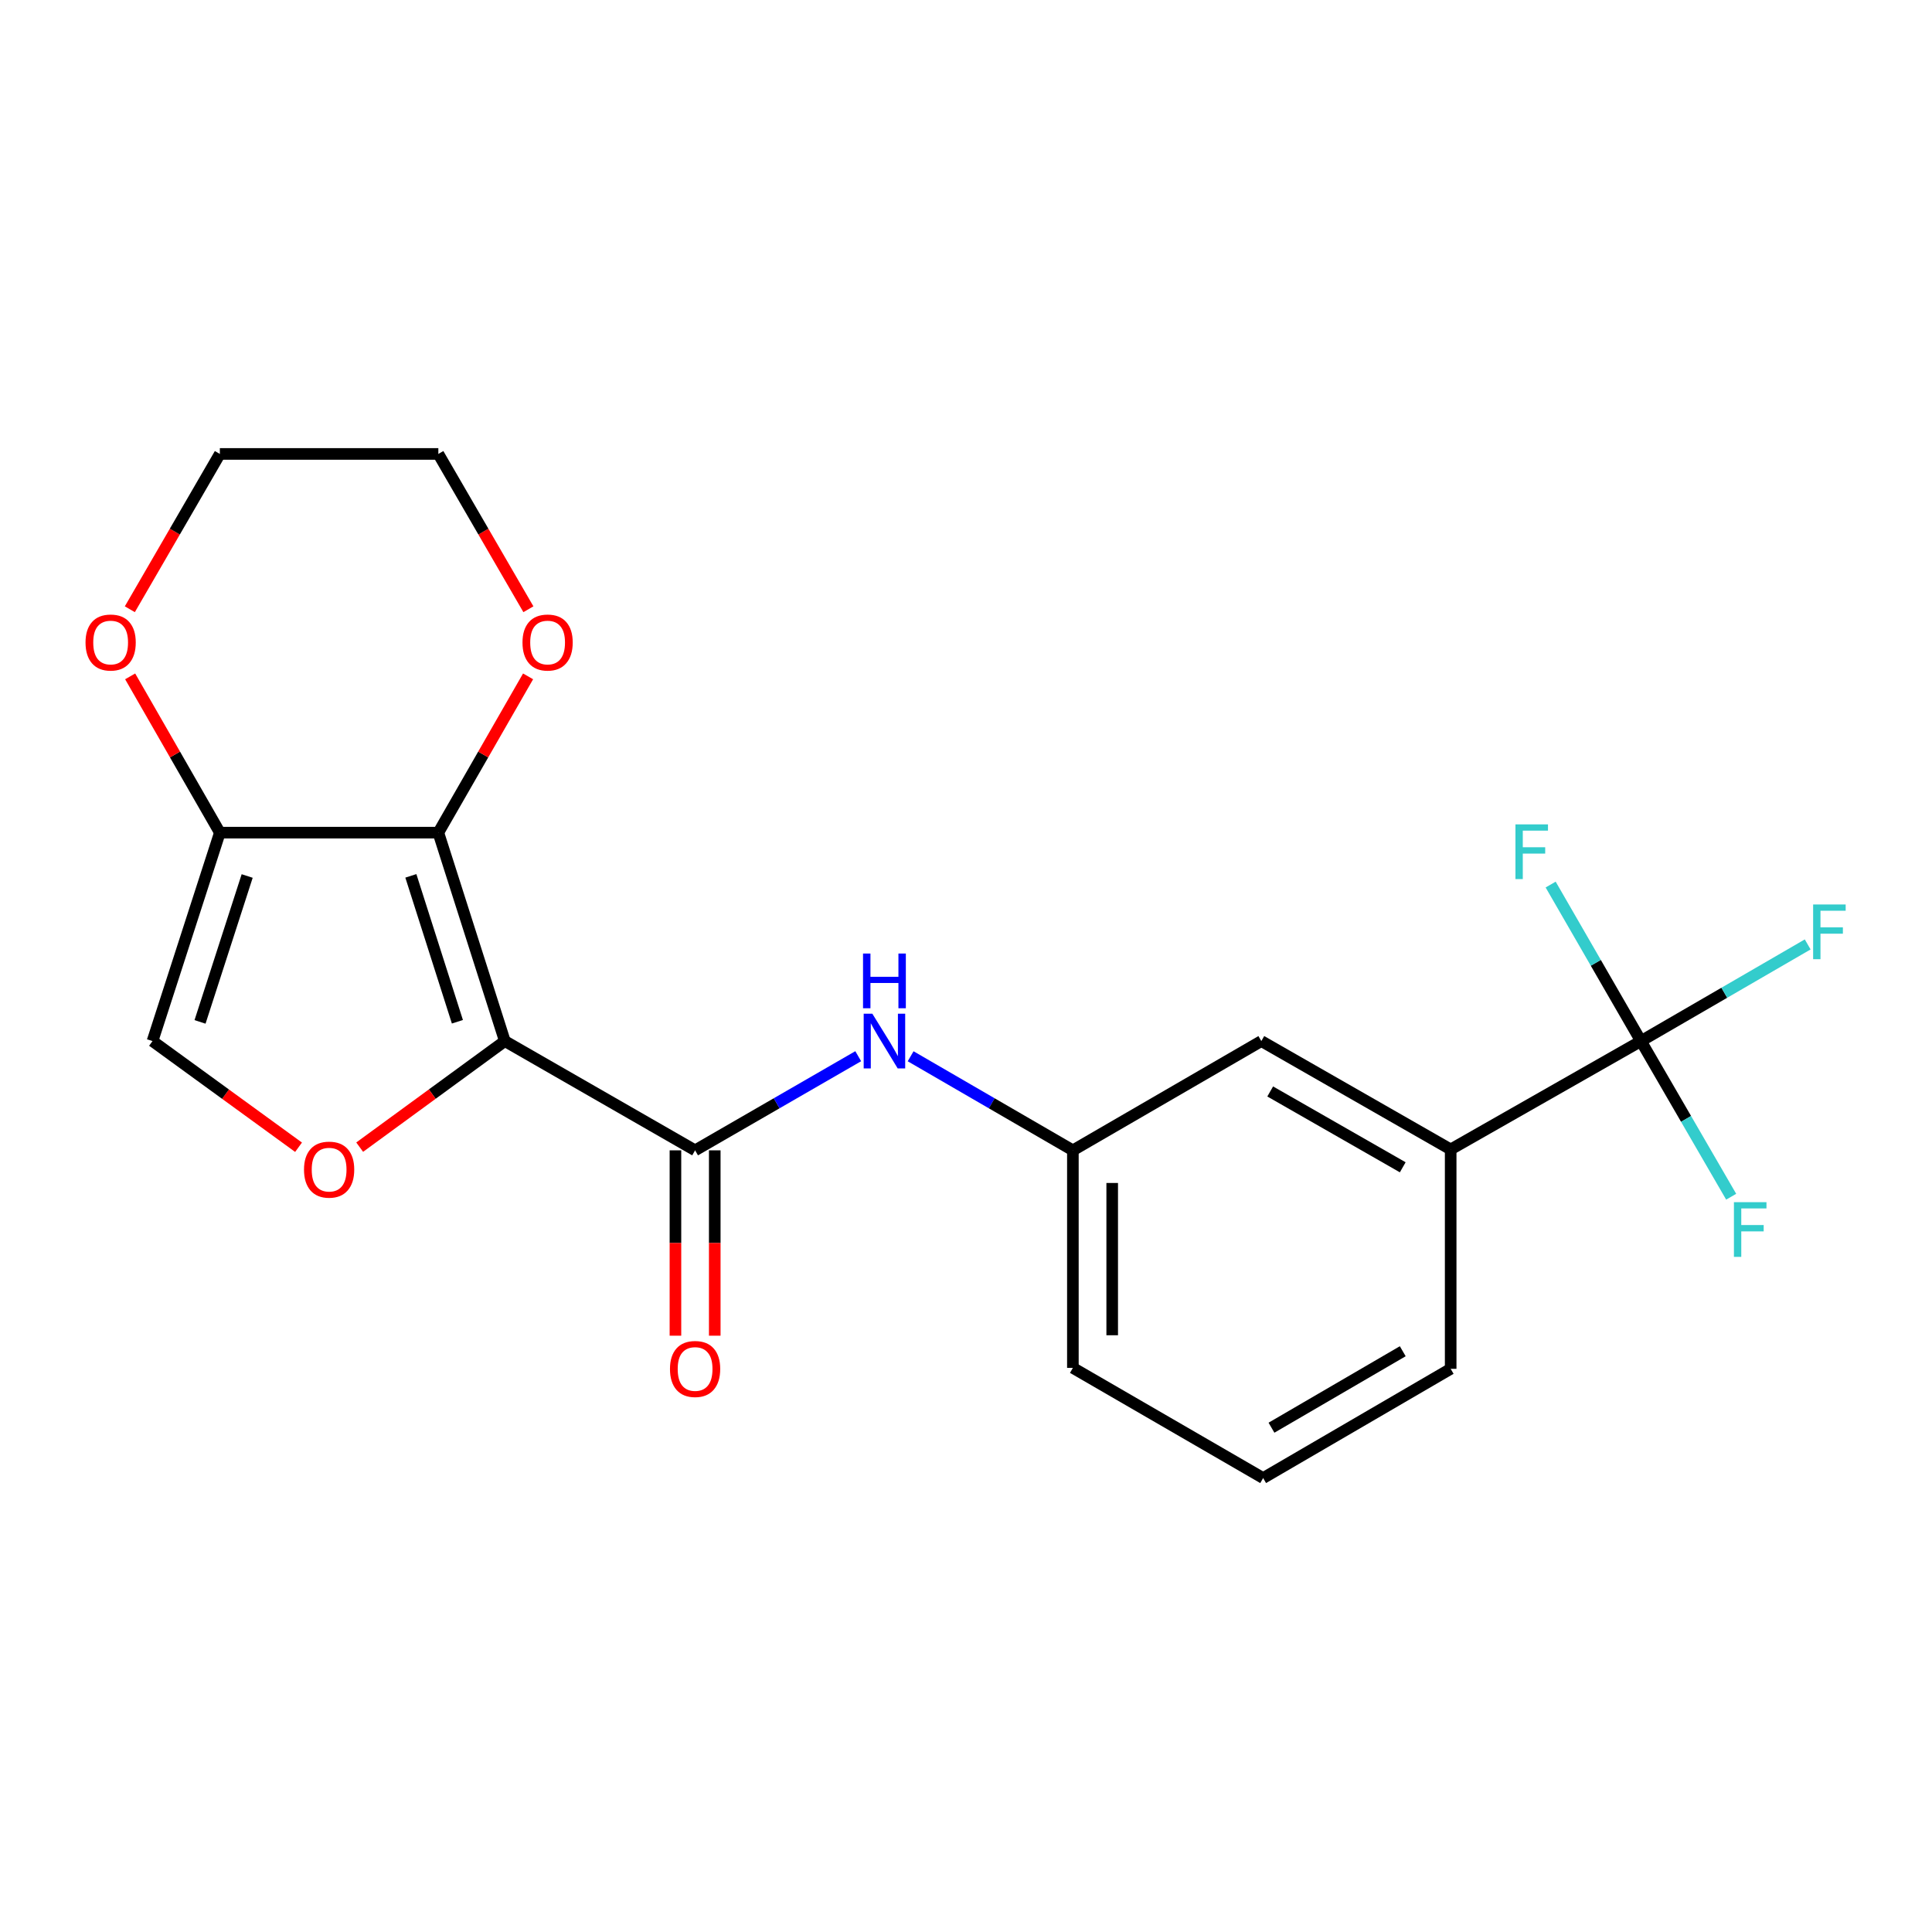 <?xml version='1.0' encoding='iso-8859-1'?>
<svg version='1.1' baseProfile='full'
              xmlns='http://www.w3.org/2000/svg'
                      xmlns:rdkit='http://www.rdkit.org/xml'
                      xmlns:xlink='http://www.w3.org/1999/xlink'
                  xml:space='preserve'
width='1000px' height='1000px' viewBox='0 0 1000 1000'>
<!-- END OF HEADER -->
<rect style='opacity:1.0;fill:#FFFFFF;stroke:none' width='1000' height='1000' x='0' y='0'> </rect>
<path class='bond-0' d='M 261.301,538.86 L 226.885,430.975' style='fill:none;fill-rule:evenodd;stroke:#000000;stroke-width:6px;stroke-linecap:butt;stroke-linejoin:miter;stroke-opacity:1' />
<path class='bond-0' d='M 236.75,528.862 L 212.659,453.343' style='fill:none;fill-rule:evenodd;stroke:#000000;stroke-width:6px;stroke-linecap:butt;stroke-linejoin:miter;stroke-opacity:1' />
<path class='bond-1' d='M 261.301,538.86 L 359.779,595.414' style='fill:none;fill-rule:evenodd;stroke:#000000;stroke-width:6px;stroke-linecap:butt;stroke-linejoin:miter;stroke-opacity:1' />
<path class='bond-2' d='M 261.301,538.86 L 223.735,566.31' style='fill:none;fill-rule:evenodd;stroke:#000000;stroke-width:6px;stroke-linecap:butt;stroke-linejoin:miter;stroke-opacity:1' />
<path class='bond-2' d='M 223.735,566.31 L 186.169,593.761' style='fill:none;fill-rule:evenodd;stroke:#FF0000;stroke-width:6px;stroke-linecap:butt;stroke-linejoin:miter;stroke-opacity:1' />
<path class='bond-3' d='M 226.885,430.975 L 113.799,430.975' style='fill:none;fill-rule:evenodd;stroke:#000000;stroke-width:6px;stroke-linecap:butt;stroke-linejoin:miter;stroke-opacity:1' />
<path class='bond-8' d='M 226.885,430.975 L 250.109,390.53' style='fill:none;fill-rule:evenodd;stroke:#000000;stroke-width:6px;stroke-linecap:butt;stroke-linejoin:miter;stroke-opacity:1' />
<path class='bond-8' d='M 250.109,390.53 L 273.333,350.085' style='fill:none;fill-rule:evenodd;stroke:#FF0000;stroke-width:6px;stroke-linecap:butt;stroke-linejoin:miter;stroke-opacity:1' />
<path class='bond-6' d='M 359.779,595.414 L 401.997,571.052' style='fill:none;fill-rule:evenodd;stroke:#000000;stroke-width:6px;stroke-linecap:butt;stroke-linejoin:miter;stroke-opacity:1' />
<path class='bond-6' d='M 401.997,571.052 L 444.214,546.69' style='fill:none;fill-rule:evenodd;stroke:#0000FF;stroke-width:6px;stroke-linecap:butt;stroke-linejoin:miter;stroke-opacity:1' />
<path class='bond-10' d='M 349.604,595.414 L 349.604,643.383' style='fill:none;fill-rule:evenodd;stroke:#000000;stroke-width:6px;stroke-linecap:butt;stroke-linejoin:miter;stroke-opacity:1' />
<path class='bond-10' d='M 349.604,643.383 L 349.604,691.353' style='fill:none;fill-rule:evenodd;stroke:#FF0000;stroke-width:6px;stroke-linecap:butt;stroke-linejoin:miter;stroke-opacity:1' />
<path class='bond-10' d='M 369.955,595.414 L 369.955,643.383' style='fill:none;fill-rule:evenodd;stroke:#000000;stroke-width:6px;stroke-linecap:butt;stroke-linejoin:miter;stroke-opacity:1' />
<path class='bond-10' d='M 369.955,643.383 L 369.955,691.353' style='fill:none;fill-rule:evenodd;stroke:#FF0000;stroke-width:6px;stroke-linecap:butt;stroke-linejoin:miter;stroke-opacity:1' />
<path class='bond-5' d='M 154.528,593.813 L 116.735,566.336' style='fill:none;fill-rule:evenodd;stroke:#FF0000;stroke-width:6px;stroke-linecap:butt;stroke-linejoin:miter;stroke-opacity:1' />
<path class='bond-5' d='M 116.735,566.336 L 78.942,538.86' style='fill:none;fill-rule:evenodd;stroke:#000000;stroke-width:6px;stroke-linecap:butt;stroke-linejoin:miter;stroke-opacity:1' />
<path class='bond-9' d='M 113.799,430.975 L 90.584,390.53' style='fill:none;fill-rule:evenodd;stroke:#000000;stroke-width:6px;stroke-linecap:butt;stroke-linejoin:miter;stroke-opacity:1' />
<path class='bond-9' d='M 90.584,390.53 L 67.369,350.084' style='fill:none;fill-rule:evenodd;stroke:#FF0000;stroke-width:6px;stroke-linecap:butt;stroke-linejoin:miter;stroke-opacity:1' />
<path class='bond-21' d='M 113.799,430.975 L 78.942,538.86' style='fill:none;fill-rule:evenodd;stroke:#000000;stroke-width:6px;stroke-linecap:butt;stroke-linejoin:miter;stroke-opacity:1' />
<path class='bond-21' d='M 127.936,453.415 L 103.536,528.934' style='fill:none;fill-rule:evenodd;stroke:#000000;stroke-width:6px;stroke-linecap:butt;stroke-linejoin:miter;stroke-opacity:1' />
<path class='bond-4' d='M 849.355,538.86 L 750.865,594.939' style='fill:none;fill-rule:evenodd;stroke:#000000;stroke-width:6px;stroke-linecap:butt;stroke-linejoin:miter;stroke-opacity:1' />
<path class='bond-13' d='M 849.355,538.86 L 872.705,579.14' style='fill:none;fill-rule:evenodd;stroke:#000000;stroke-width:6px;stroke-linecap:butt;stroke-linejoin:miter;stroke-opacity:1' />
<path class='bond-13' d='M 872.705,579.14 L 896.055,619.421' style='fill:none;fill-rule:evenodd;stroke:#33CCCC;stroke-width:6px;stroke-linecap:butt;stroke-linejoin:miter;stroke-opacity:1' />
<path class='bond-14' d='M 849.355,538.86 L 892.505,513.846' style='fill:none;fill-rule:evenodd;stroke:#000000;stroke-width:6px;stroke-linecap:butt;stroke-linejoin:miter;stroke-opacity:1' />
<path class='bond-14' d='M 892.505,513.846 L 935.656,488.832' style='fill:none;fill-rule:evenodd;stroke:#33CCCC;stroke-width:6px;stroke-linecap:butt;stroke-linejoin:miter;stroke-opacity:1' />
<path class='bond-15' d='M 849.355,538.86 L 825.984,498.353' style='fill:none;fill-rule:evenodd;stroke:#000000;stroke-width:6px;stroke-linecap:butt;stroke-linejoin:miter;stroke-opacity:1' />
<path class='bond-15' d='M 825.984,498.353 L 802.613,457.845' style='fill:none;fill-rule:evenodd;stroke:#33CCCC;stroke-width:6px;stroke-linecap:butt;stroke-linejoin:miter;stroke-opacity:1' />
<path class='bond-11' d='M 471.341,546.721 L 513.332,571.068' style='fill:none;fill-rule:evenodd;stroke:#0000FF;stroke-width:6px;stroke-linecap:butt;stroke-linejoin:miter;stroke-opacity:1' />
<path class='bond-11' d='M 513.332,571.068 L 555.322,595.414' style='fill:none;fill-rule:evenodd;stroke:#000000;stroke-width:6px;stroke-linecap:butt;stroke-linejoin:miter;stroke-opacity:1' />
<path class='bond-7' d='M 750.865,594.939 L 652.862,538.86' style='fill:none;fill-rule:evenodd;stroke:#000000;stroke-width:6px;stroke-linecap:butt;stroke-linejoin:miter;stroke-opacity:1' />
<path class='bond-7' d='M 726.057,604.191 L 657.455,564.936' style='fill:none;fill-rule:evenodd;stroke:#000000;stroke-width:6px;stroke-linecap:butt;stroke-linejoin:miter;stroke-opacity:1' />
<path class='bond-23' d='M 750.865,594.939 L 750.865,708.5' style='fill:none;fill-rule:evenodd;stroke:#000000;stroke-width:6px;stroke-linecap:butt;stroke-linejoin:miter;stroke-opacity:1' />
<path class='bond-18' d='M 273.501,315.347 L 250.193,275.152' style='fill:none;fill-rule:evenodd;stroke:#FF0000;stroke-width:6px;stroke-linecap:butt;stroke-linejoin:miter;stroke-opacity:1' />
<path class='bond-18' d='M 250.193,275.152 L 226.885,234.957' style='fill:none;fill-rule:evenodd;stroke:#000000;stroke-width:6px;stroke-linecap:butt;stroke-linejoin:miter;stroke-opacity:1' />
<path class='bond-22' d='M 67.201,315.347 L 90.5,275.152' style='fill:none;fill-rule:evenodd;stroke:#FF0000;stroke-width:6px;stroke-linecap:butt;stroke-linejoin:miter;stroke-opacity:1' />
<path class='bond-22' d='M 90.5,275.152 L 113.799,234.957' style='fill:none;fill-rule:evenodd;stroke:#000000;stroke-width:6px;stroke-linecap:butt;stroke-linejoin:miter;stroke-opacity:1' />
<path class='bond-12' d='M 555.322,595.414 L 652.862,538.86' style='fill:none;fill-rule:evenodd;stroke:#000000;stroke-width:6px;stroke-linecap:butt;stroke-linejoin:miter;stroke-opacity:1' />
<path class='bond-20' d='M 555.322,595.414 L 555.322,708.014' style='fill:none;fill-rule:evenodd;stroke:#000000;stroke-width:6px;stroke-linecap:butt;stroke-linejoin:miter;stroke-opacity:1' />
<path class='bond-20' d='M 575.674,612.304 L 575.674,691.124' style='fill:none;fill-rule:evenodd;stroke:#000000;stroke-width:6px;stroke-linecap:butt;stroke-linejoin:miter;stroke-opacity:1' />
<path class='bond-16' d='M 750.865,708.5 L 653.8,765.043' style='fill:none;fill-rule:evenodd;stroke:#000000;stroke-width:6px;stroke-linecap:butt;stroke-linejoin:miter;stroke-opacity:1' />
<path class='bond-16' d='M 726.062,699.396 L 658.116,738.976' style='fill:none;fill-rule:evenodd;stroke:#000000;stroke-width:6px;stroke-linecap:butt;stroke-linejoin:miter;stroke-opacity:1' />
<path class='bond-17' d='M 653.8,765.043 L 555.322,708.014' style='fill:none;fill-rule:evenodd;stroke:#000000;stroke-width:6px;stroke-linecap:butt;stroke-linejoin:miter;stroke-opacity:1' />
<path class='bond-19' d='M 226.885,234.957 L 113.799,234.957' style='fill:none;fill-rule:evenodd;stroke:#000000;stroke-width:6px;stroke-linecap:butt;stroke-linejoin:miter;stroke-opacity:1' />
<path  class='atom-3' d='M 157.353 605.398
Q 157.353 598.598, 160.713 594.798
Q 164.073 590.998, 170.353 590.998
Q 176.633 590.998, 179.993 594.798
Q 183.353 598.598, 183.353 605.398
Q 183.353 612.278, 179.953 616.198
Q 176.553 620.078, 170.353 620.078
Q 164.113 620.078, 160.713 616.198
Q 157.353 612.318, 157.353 605.398
M 170.353 616.878
Q 174.673 616.878, 176.993 613.998
Q 179.353 611.078, 179.353 605.398
Q 179.353 599.838, 176.993 597.038
Q 174.673 594.198, 170.353 594.198
Q 166.033 594.198, 163.673 596.998
Q 161.353 599.798, 161.353 605.398
Q 161.353 611.118, 163.673 613.998
Q 166.033 616.878, 170.353 616.878
' fill='#FF0000'/>
<path  class='atom-7' d='M 451.523 524.7
L 460.803 539.7
Q 461.723 541.18, 463.203 543.86
Q 464.683 546.54, 464.763 546.7
L 464.763 524.7
L 468.523 524.7
L 468.523 553.02
L 464.643 553.02
L 454.683 536.62
Q 453.523 534.7, 452.283 532.5
Q 451.083 530.3, 450.723 529.62
L 450.723 553.02
L 447.043 553.02
L 447.043 524.7
L 451.523 524.7
' fill='#0000FF'/>
<path  class='atom-7' d='M 446.703 493.548
L 450.543 493.548
L 450.543 505.588
L 465.023 505.588
L 465.023 493.548
L 468.863 493.548
L 468.863 521.868
L 465.023 521.868
L 465.023 508.788
L 450.543 508.788
L 450.543 521.868
L 446.703 521.868
L 446.703 493.548
' fill='#0000FF'/>
<path  class='atom-9' d='M 270.439 332.565
Q 270.439 325.765, 273.799 321.965
Q 277.159 318.165, 283.439 318.165
Q 289.719 318.165, 293.079 321.965
Q 296.439 325.765, 296.439 332.565
Q 296.439 339.445, 293.039 343.365
Q 289.639 347.245, 283.439 347.245
Q 277.199 347.245, 273.799 343.365
Q 270.439 339.485, 270.439 332.565
M 283.439 344.045
Q 287.759 344.045, 290.079 341.165
Q 292.439 338.245, 292.439 332.565
Q 292.439 327.005, 290.079 324.205
Q 287.759 321.365, 283.439 321.365
Q 279.119 321.365, 276.759 324.165
Q 274.439 326.965, 274.439 332.565
Q 274.439 338.285, 276.759 341.165
Q 279.119 344.045, 283.439 344.045
' fill='#FF0000'/>
<path  class='atom-10' d='M 44.267 332.565
Q 44.267 325.765, 47.627 321.965
Q 50.987 318.165, 57.267 318.165
Q 63.547 318.165, 66.907 321.965
Q 70.267 325.765, 70.267 332.565
Q 70.267 339.445, 66.867 343.365
Q 63.467 347.245, 57.267 347.245
Q 51.027 347.245, 47.627 343.365
Q 44.267 339.485, 44.267 332.565
M 57.267 344.045
Q 61.587 344.045, 63.907 341.165
Q 66.267 338.245, 66.267 332.565
Q 66.267 327.005, 63.907 324.205
Q 61.587 321.365, 57.267 321.365
Q 52.947 321.365, 50.587 324.165
Q 48.267 326.965, 48.267 332.565
Q 48.267 338.285, 50.587 341.165
Q 52.947 344.045, 57.267 344.045
' fill='#FF0000'/>
<path  class='atom-11' d='M 346.779 708.58
Q 346.779 701.78, 350.139 697.98
Q 353.499 694.18, 359.779 694.18
Q 366.059 694.18, 369.419 697.98
Q 372.779 701.78, 372.779 708.58
Q 372.779 715.46, 369.379 719.38
Q 365.979 723.26, 359.779 723.26
Q 353.539 723.26, 350.139 719.38
Q 346.779 715.5, 346.779 708.58
M 359.779 720.06
Q 364.099 720.06, 366.419 717.18
Q 368.779 714.26, 368.779 708.58
Q 368.779 703.02, 366.419 700.22
Q 364.099 697.38, 359.779 697.38
Q 355.459 697.38, 353.099 700.18
Q 350.779 702.98, 350.779 708.58
Q 350.779 714.3, 353.099 717.18
Q 355.459 720.06, 359.779 720.06
' fill='#FF0000'/>
<path  class='atom-14' d='M 897.478 622.24
L 914.318 622.24
L 914.318 625.48
L 901.278 625.48
L 901.278 634.08
L 912.878 634.08
L 912.878 637.36
L 901.278 637.36
L 901.278 650.56
L 897.478 650.56
L 897.478 622.24
' fill='#33CCCC'/>
<path  class='atom-15' d='M 938.474 468.157
L 955.314 468.157
L 955.314 471.397
L 942.274 471.397
L 942.274 479.997
L 953.874 479.997
L 953.874 483.277
L 942.274 483.277
L 942.274 496.477
L 938.474 496.477
L 938.474 468.157
' fill='#33CCCC'/>
<path  class='atom-16' d='M 784.392 426.697
L 801.232 426.697
L 801.232 429.937
L 788.192 429.937
L 788.192 438.537
L 799.792 438.537
L 799.792 441.817
L 788.192 441.817
L 788.192 455.017
L 784.392 455.017
L 784.392 426.697
' fill='#33CCCC'/>
</svg>
